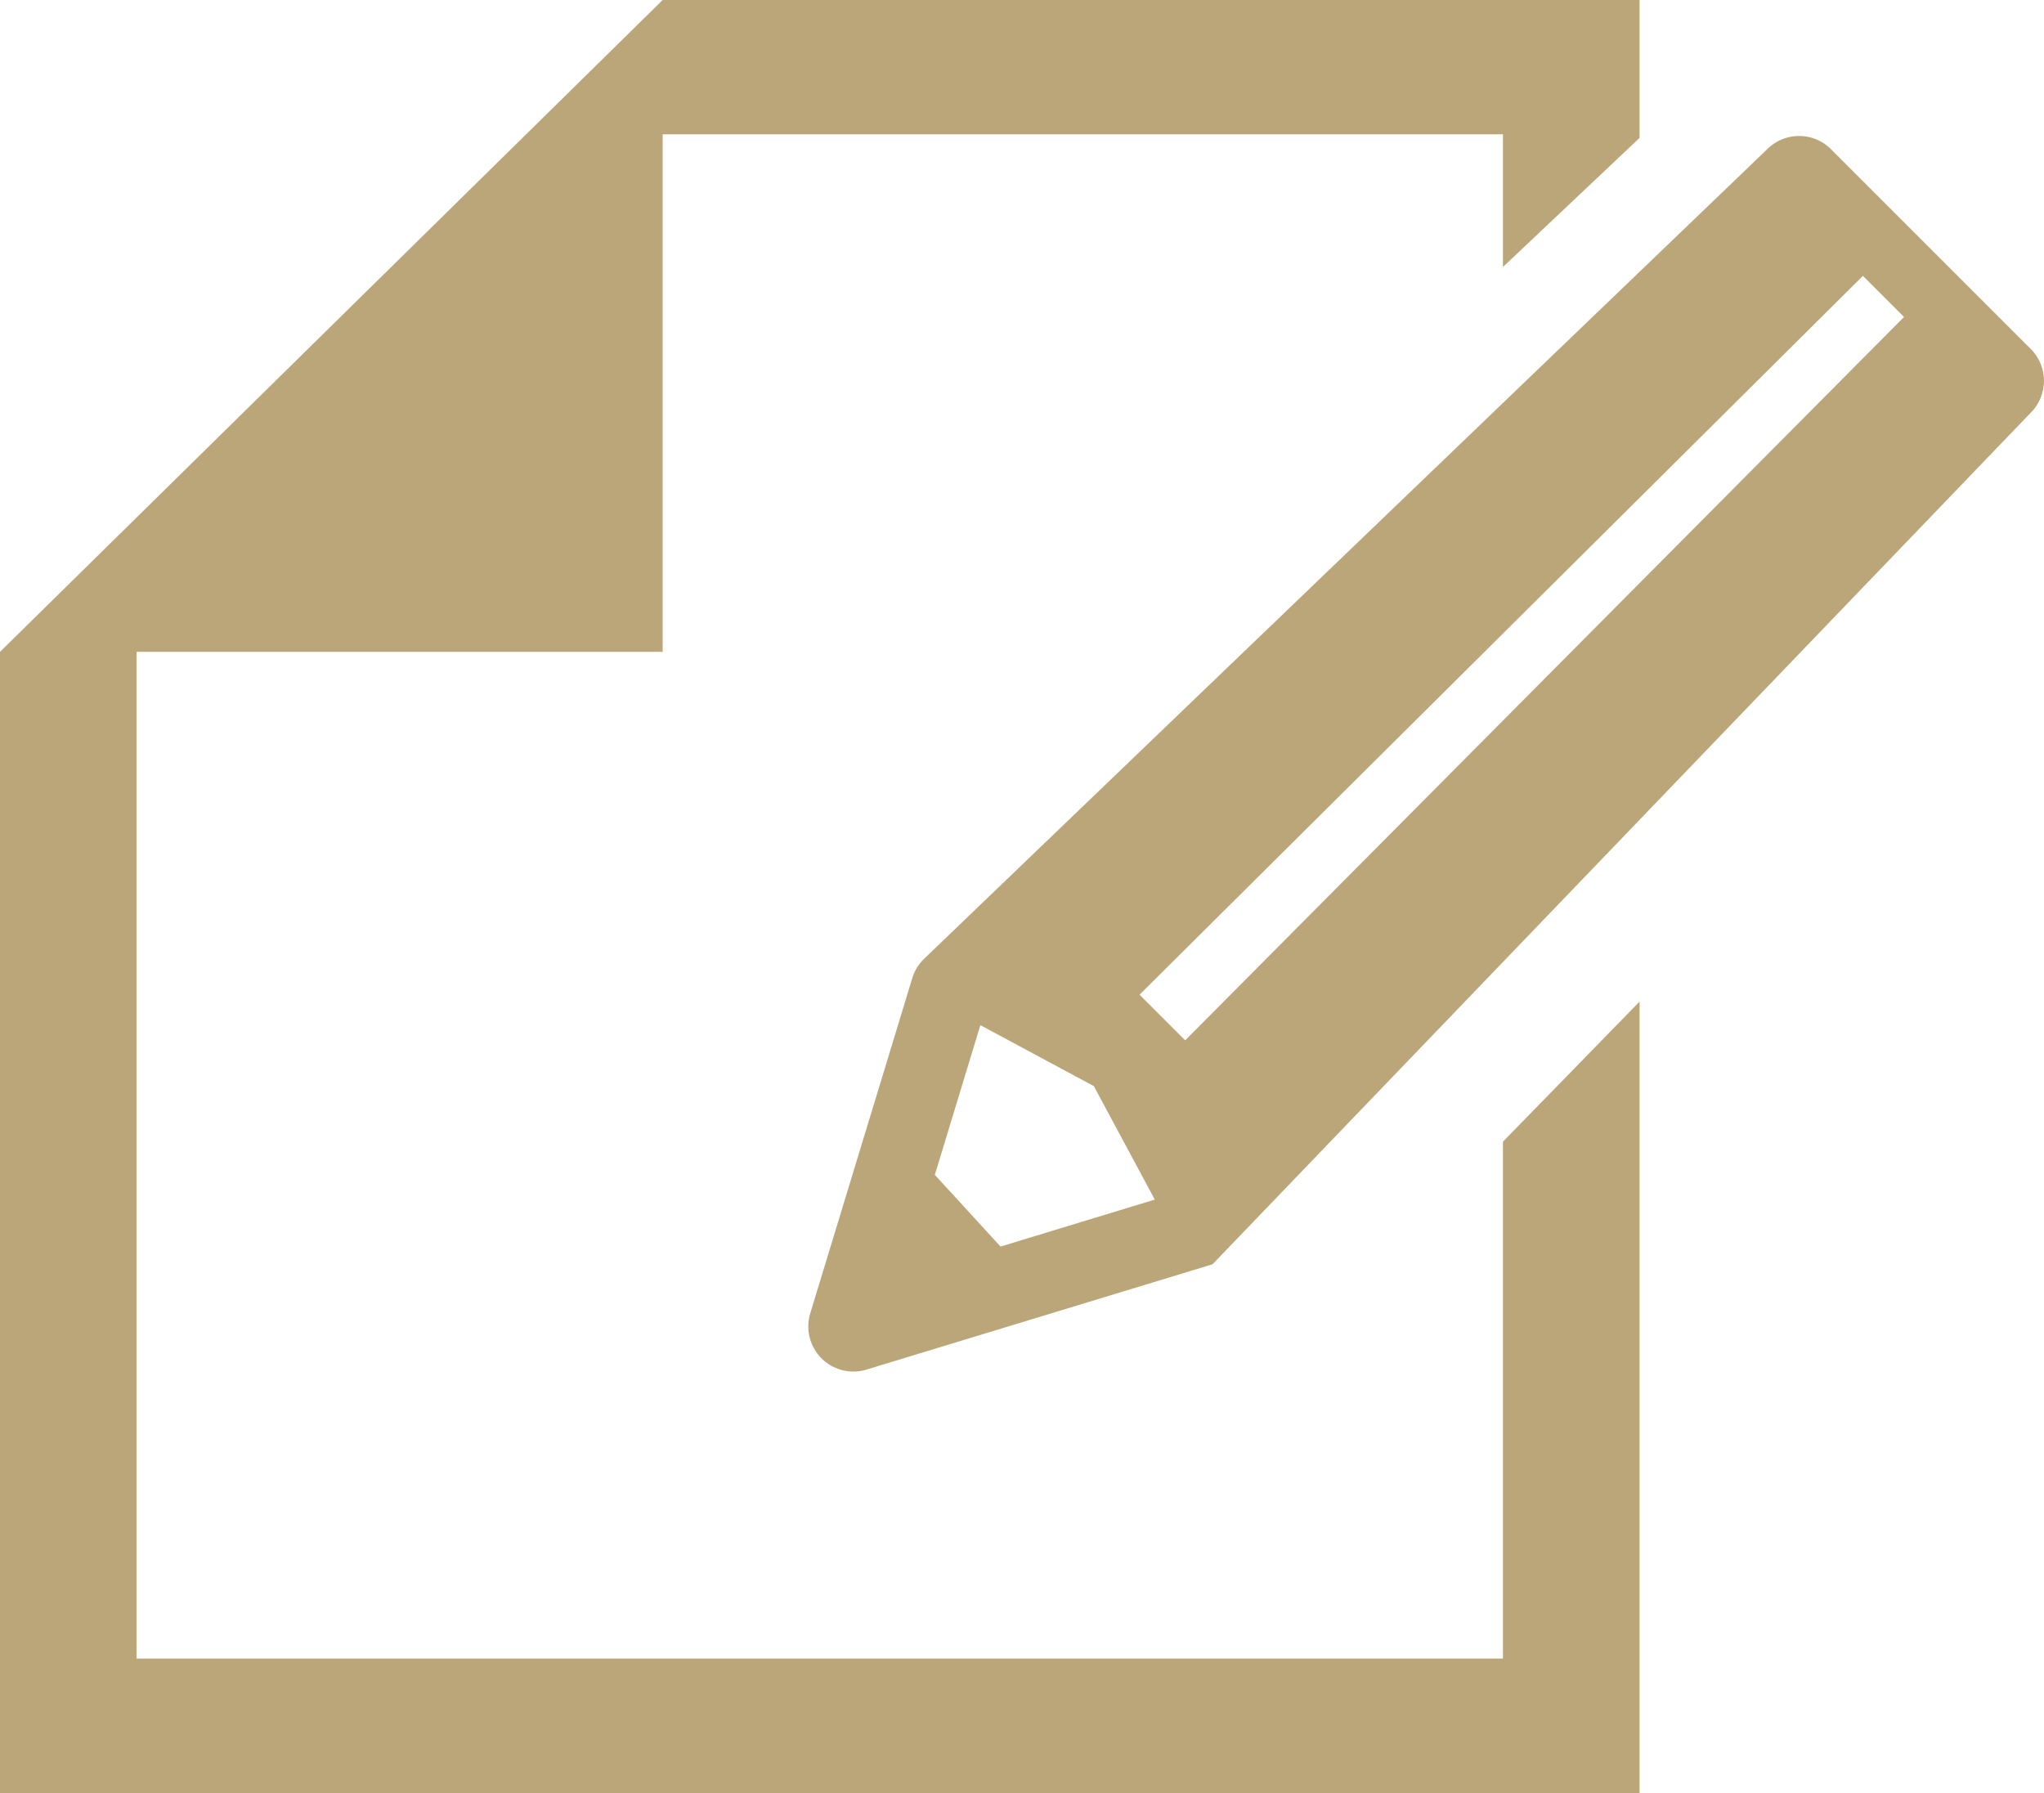 <svg xmlns="http://www.w3.org/2000/svg" width="57" height="50" viewBox="0 0 57 50">
  <g id="紙とペンのアイコン素材" transform="translate(0 -29.155)">
    <path id="パス_22" data-name="パス 22" d="M41.912,75.407H3.81V47.333H18.479V32.9H41.912v3.7l3.81-3.6V29.155H18.479L3.81,43.585,0,47.333V79.155H45.722V57.086l-3.81,3.906Z" transform="translate(0 0)" fill="#bba679"/>
    <path id="パス_23" data-name="パス 23" d="M228.69,70l-5.572-5.572a1.257,1.257,0,0,0-1.777,0L197.814,87.02a1.257,1.257,0,0,0-.314.523l-2.846,9.35a1.257,1.257,0,0,0,1.568,1.568l9.65-2.937L228.69,71.776A1.257,1.257,0,0,0,228.69,70Zm-28.73,25.03-1.832-2,1.27-4.174,3.164,1.7,1.7,3.164Zm25.193-25.92L205.11,89.279l-1.273-1.273,20.172-20.045,1.145,1.145A.015.015,0,0,0,225.154,69.108Z" transform="translate(-172.059 -31.113)" fill="#bba679"/>
  </g>
</svg>
